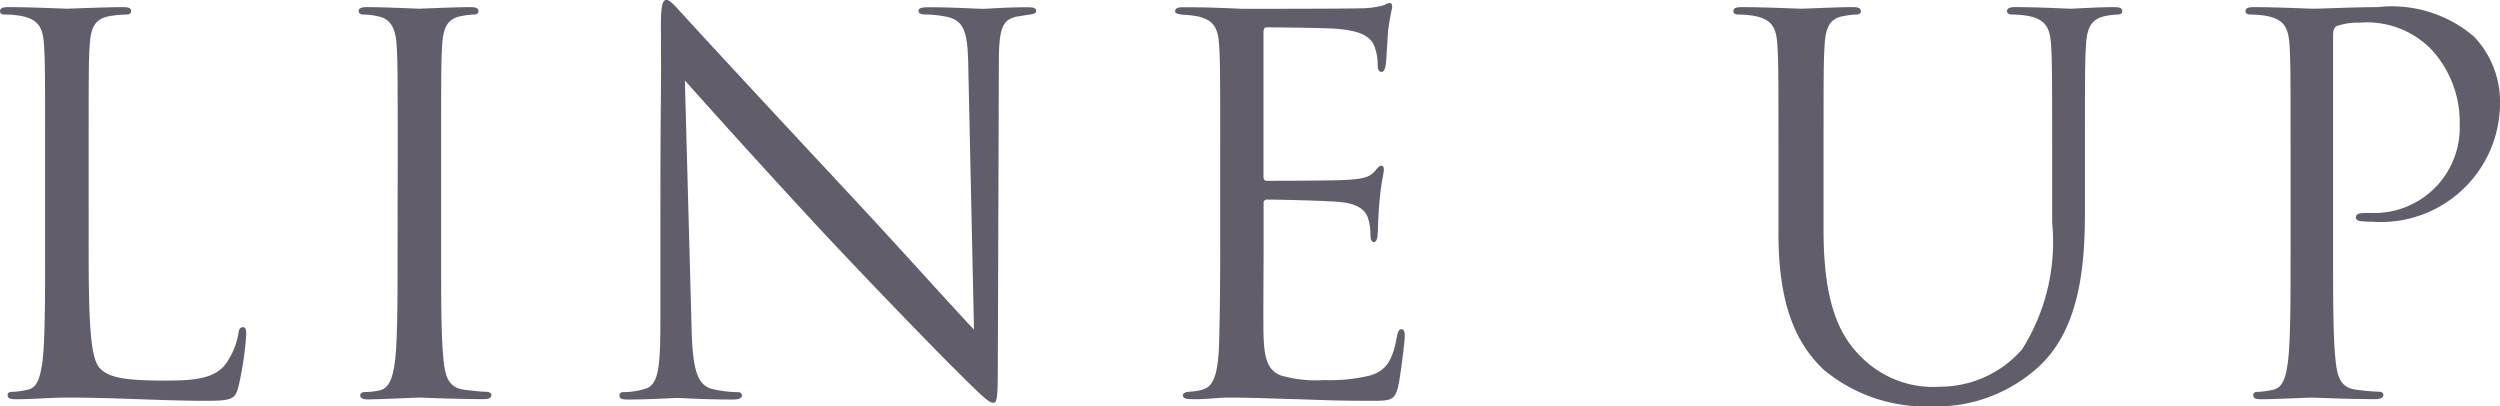<svg xmlns="http://www.w3.org/2000/svg" width="77.168" height="12.544" viewBox="0 0 77.168 12.544">
  <path id="パス_517" data-name="パス 517" d="M4.192-7.408c0-2.5,0-2.944.032-3.456.032-.56.16-.832.624-.912a3.758,3.758,0,0,1,.528-.048c.064,0,.128-.032.128-.1,0-.1-.08-.128-.256-.128-.48,0-1.648.048-1.728.048s-1.088-.048-1.808-.048c-.176,0-.256.032-.256.128,0,.064.064.1.128.1a2.992,2.992,0,0,1,.544.048c.528.112.656.368.688.912.032.512.032.96.032,3.456v2.816c0,1.536,0,2.8-.08,3.472C2.7-.656,2.624-.3,2.3-.24a2.47,2.47,0,0,1-.48.064c-.1,0-.128.048-.128.1,0,.1.08.128.256.128C2.544.048,3.024,0,3.52,0,5.072,0,6.432.1,7.808.1c.848,0,.9-.064,1.008-.432a10.214,10.214,0,0,0,.24-1.6c0-.176-.016-.24-.1-.24-.1,0-.128.08-.144.208a2.23,2.23,0,0,1-.416.96c-.384.464-1.088.48-1.936.48C5.216-.528,4.8-.64,4.544-.9c-.288-.288-.352-1.312-.352-3.664Zm9.536,2.816c0,1.536,0,2.8-.08,3.472-.064.464-.16.832-.48.9a2.21,2.21,0,0,1-.416.048c-.144,0-.176.048-.176.1,0,.1.08.128.256.128C13.312.048,14.32,0,14.4,0s1.1.048,1.984.048c.176,0,.24-.048.24-.128,0-.048-.048-.1-.192-.1-.1,0-.432-.032-.656-.064-.48-.064-.576-.416-.624-.88-.08-.672-.08-1.936-.08-3.472V-7.408c0-2.5,0-2.944.032-3.456.032-.56.16-.832.592-.912a2.379,2.379,0,0,1,.4-.048c.064,0,.128-.032.128-.1,0-.1-.08-.128-.256-.128-.48,0-1.488.048-1.568.048s-1.088-.048-1.616-.048c-.176,0-.256.032-.256.128,0,.064.064.1.128.1a2.1,2.1,0,0,1,.5.064c.352.08.512.352.544.9.032.512.032.96.032,3.456ZM21.84-2.3c0,1.456-.08,1.92-.48,2.032a2.3,2.3,0,0,1-.656.1c-.08,0-.128.032-.128.1,0,.112.1.128.256.128.72,0,1.392-.048,1.536-.048s.784.048,1.7.048c.192,0,.288-.032.288-.128,0-.064-.048-.1-.128-.1a3.509,3.509,0,0,1-.8-.1c-.432-.128-.592-.544-.624-1.856l-.208-7.664c.512.576,2.32,2.592,4.176,4.592,1.7,1.824,4,4.176,4.176,4.336C31.792-.016,31.984.16,32.112.16c.112,0,.144-.08.144-1.136l.032-9.344c0-1.1.112-1.344.56-1.44.192-.032.288-.048.416-.064.112-.016.176-.048.176-.112,0-.1-.112-.112-.288-.112-.656,0-1.184.048-1.36.048s-.944-.048-1.664-.048c-.192,0-.32.016-.32.112,0,.064.048.112.224.112a3.326,3.326,0,0,1,.688.08c.5.128.608.48.624,1.52L31.52-2.1c-.512-.528-2.256-2.48-3.84-4.176-2.464-2.64-4.848-5.216-5.088-5.488-.16-.16-.432-.512-.56-.512s-.176.176-.176.8c.016,3.1-.016,1.024-.016,6.8ZM39.12-4.592c0,1.424-.016,2.24-.032,2.864-.032,1.2-.24,1.424-.576,1.5a2.066,2.066,0,0,1-.368.048c-.1.016-.176.048-.176.1,0,.1.08.128.256.128.416.016.8-.048,1.184-.048.624,0,1.36.032,2,.048C42.032.064,42.56.1,43.744.1c.624,0,.752,0,.864-.416.08-.336.208-1.424.208-1.552,0-.112,0-.24-.1-.24-.08,0-.112.064-.144.24-.128.688-.3,1.024-.816,1.184a5.306,5.306,0,0,1-1.44.144,3.871,3.871,0,0,1-1.328-.144c-.4-.16-.5-.512-.528-1.168-.016-.336,0-2.192,0-2.736V-6a.1.1,0,0,1,.112-.112c.272,0,1.856.032,2.288.08.576.064.768.288.832.528a1.445,1.445,0,0,1,.064.448c0,.128.016.256.112.256.064,0,.1-.08.112-.24.016-.224.016-.592.064-1.088.048-.528.128-.8.128-.9s-.032-.128-.08-.128c-.064,0-.112.064-.192.16-.16.192-.368.24-.8.272-.368.032-2.336.032-2.544.032-.08,0-.1-.048-.1-.16v-4.416c0-.112.032-.16.1-.16.176,0,1.92.016,2.192.048.7.064,1.04.224,1.152.592a1.594,1.594,0,0,1,.08.528c0,.128.032.208.128.208.064,0,.112-.112.128-.272.032-.416.048-.72.064-.96a6.96,6.96,0,0,1,.128-.752c0-.08-.016-.144-.064-.144a.389.389,0,0,0-.176.064,2.666,2.666,0,0,1-.736.1C43.088-12,39.9-12,39.792-12c-1.008-.048-1.44-.048-1.808-.048-.176,0-.256.032-.256.128,0,.064.1.08.208.1a3.771,3.771,0,0,1,.464.048c.528.112.656.368.688.912.032.512.032.96.032,3.456ZM57.744-7.408c0-2.5,0-2.944.032-3.456.032-.56.16-.848.592-.912a2.379,2.379,0,0,1,.4-.048c.064,0,.128-.032.128-.1,0-.1-.08-.128-.256-.128-.48,0-1.44.048-1.584.048s-1.12-.048-1.84-.048c-.176,0-.256.032-.256.128,0,.064.064.1.128.1a2.992,2.992,0,0,1,.544.048c.528.112.656.368.688.912.032.512.032.96.032,3.456v2.336c0,2.336.608,3.456,1.392,4.208A4.914,4.914,0,0,0,61.04.272a4.687,4.687,0,0,0,3.3-1.184c1.28-1.136,1.472-3.056,1.472-4.784V-7.408c0-2.5,0-2.944.032-3.456.032-.56.16-.816.592-.912a2.379,2.379,0,0,1,.4-.048c.064,0,.128-.032.128-.1,0-.1-.08-.128-.256-.128-.48,0-1.232.048-1.344.048-.1,0-.976-.048-1.7-.048-.176,0-.256.032-.256.128,0,.064.064.1.128.1a2.992,2.992,0,0,1,.544.048c.528.112.656.368.688.912.032.512.032.96.032,3.456v2a6.213,6.213,0,0,1-.928,3.92A3.361,3.361,0,0,1,61.36-.336a3.131,3.131,0,0,1-2.416-.88c-.688-.656-1.2-1.648-1.2-3.952ZM72.16-4.592c0,1.536,0,2.8-.08,3.472-.064.464-.144.816-.464.88a2.47,2.47,0,0,1-.48.064c-.1,0-.128.048-.128.1,0,.1.08.128.256.128C71.744.048,72.752,0,72.8,0c.08,0,1.088.048,1.968.048.176,0,.256-.048.256-.128,0-.048-.032-.1-.128-.1a6.979,6.979,0,0,1-.72-.064c-.48-.064-.576-.416-.624-.88-.08-.672-.08-1.936-.08-3.472v-6.576c0-.16.032-.272.128-.3a1.968,1.968,0,0,1,.688-.1,2.779,2.779,0,0,1,2.192.8,3.3,3.3,0,0,1,.9,2.336A2.637,2.637,0,0,1,74.608-5.7c-.336,0-.432.016-.432.144,0,.08.1.112.176.112a2.363,2.363,0,0,0,.336.016A3.675,3.675,0,0,0,78.624-9.04a2.917,2.917,0,0,0-.8-2.1,3.9,3.9,0,0,0-2.976-.912c-.736,0-1.664.048-2.016.048-.128,0-1.088-.048-1.808-.048-.176,0-.256.032-.256.128,0,.064.064.1.128.1a2.992,2.992,0,0,1,.544.048c.528.112.656.368.688.912.032.512.032.96.032,3.456Z" transform="translate(-1.456 12.272)" fill="#615d6b"/>
</svg>
